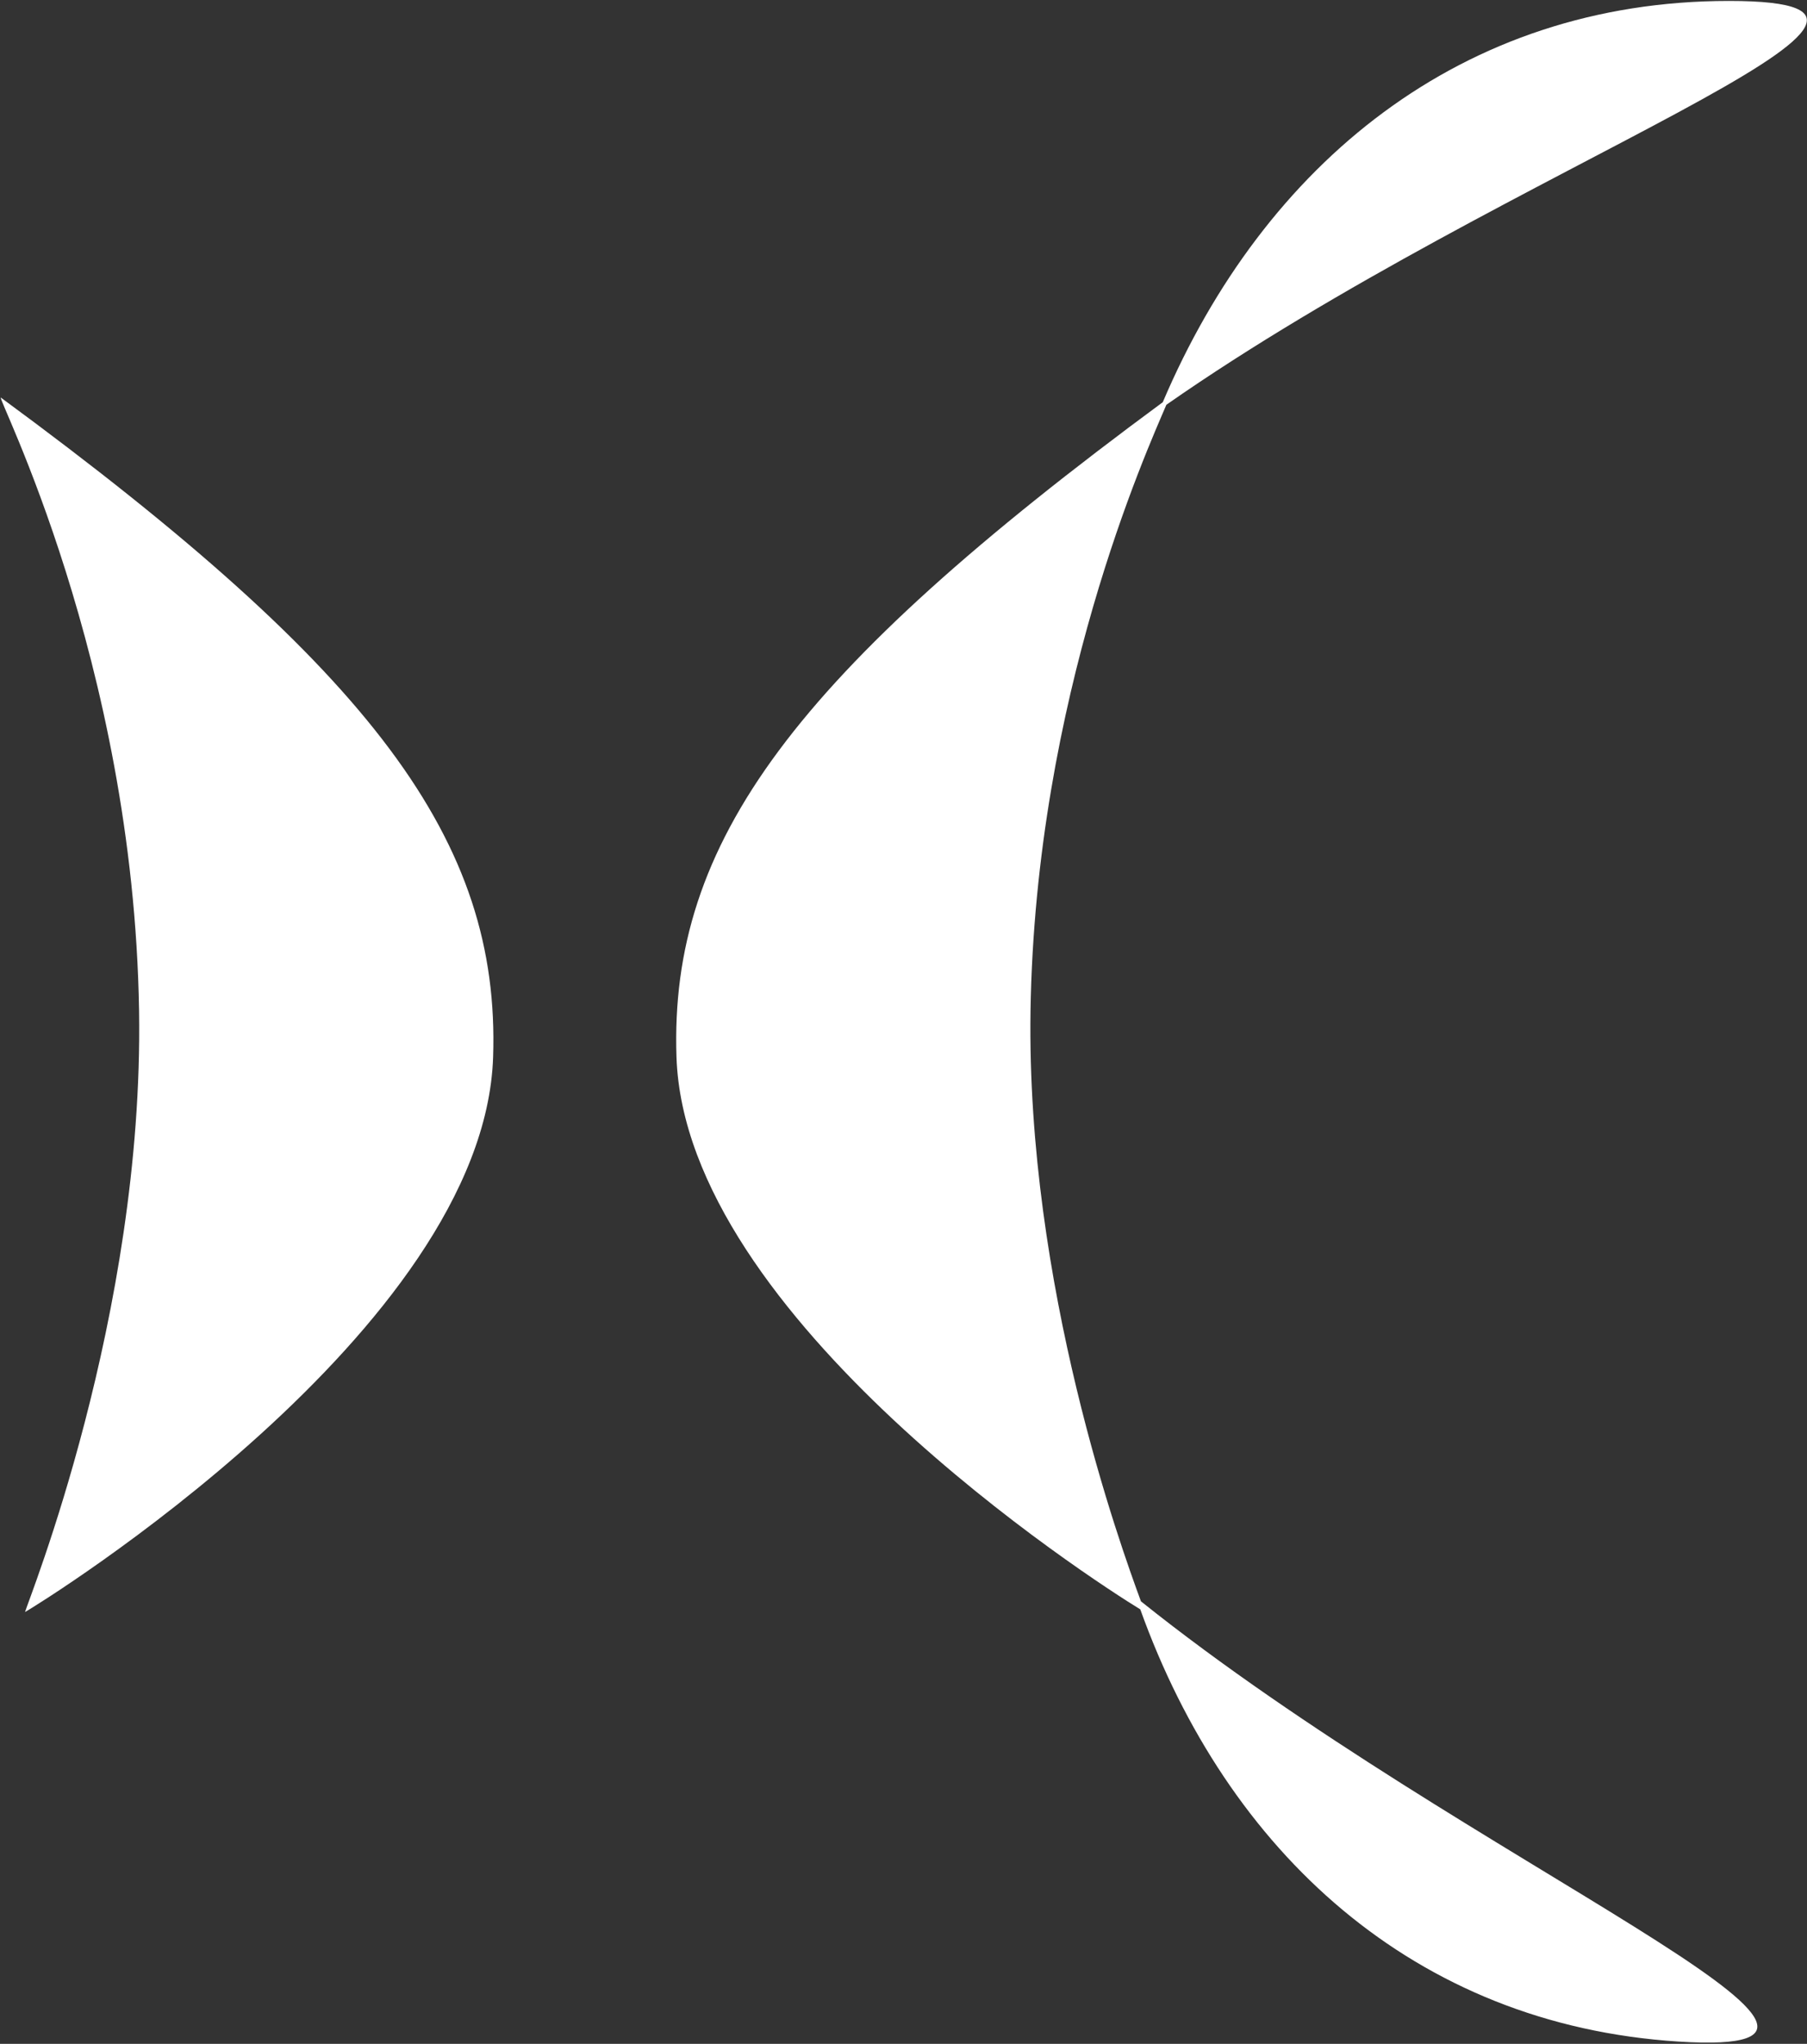 <svg version="1.2" xmlns="http://www.w3.org/2000/svg" viewBox="0 0 1350 1527" width="1350" height="1527">
	<rect x="0" y="0" width="1350" height="1527" fill="#333333" stroke="none"/>
	<title>ALTR</title>
	<style>
		.s0 { fill: #ffffff } 
	</style>
	<g id="layer1">
		<g id="g68510">
			<g id="g65384">
				<path id="path65386" class="s0" d="m1253.9 1525.3c-197.6-12.6-337-141.8-402-322.9-35.7-21.8-339.9-217.7-346.5-412.6-5.4-161.1 88.3-286.6 363.3-489.3 75.9-178.4 223.7-299.8 423-299.8 201 0-162.8 121.9-420.3 301.7-14.4 33.9-97.8 217.8-101.5 452.8-3.1 205.6 67.2 399.6 82.5 441.2 245.3 196.3 602.5 341.6 401.5 328.9z"/>
			</g>
			<g id="g65388">
				<path id="path65390" fill-rule="evenodd" class="s0" d="m368.4 789.8c-6.8 203.9-339.5 408.8-349.7 414.6 1.7-7.1 88.8-220.9 85.2-449.2-4.2-262.5-107.8-461.3-103.2-458.1 278.4 204.6 373.1 330.9 367.7 492.7z"/>
			</g>
		</g>
	</g>
</svg>